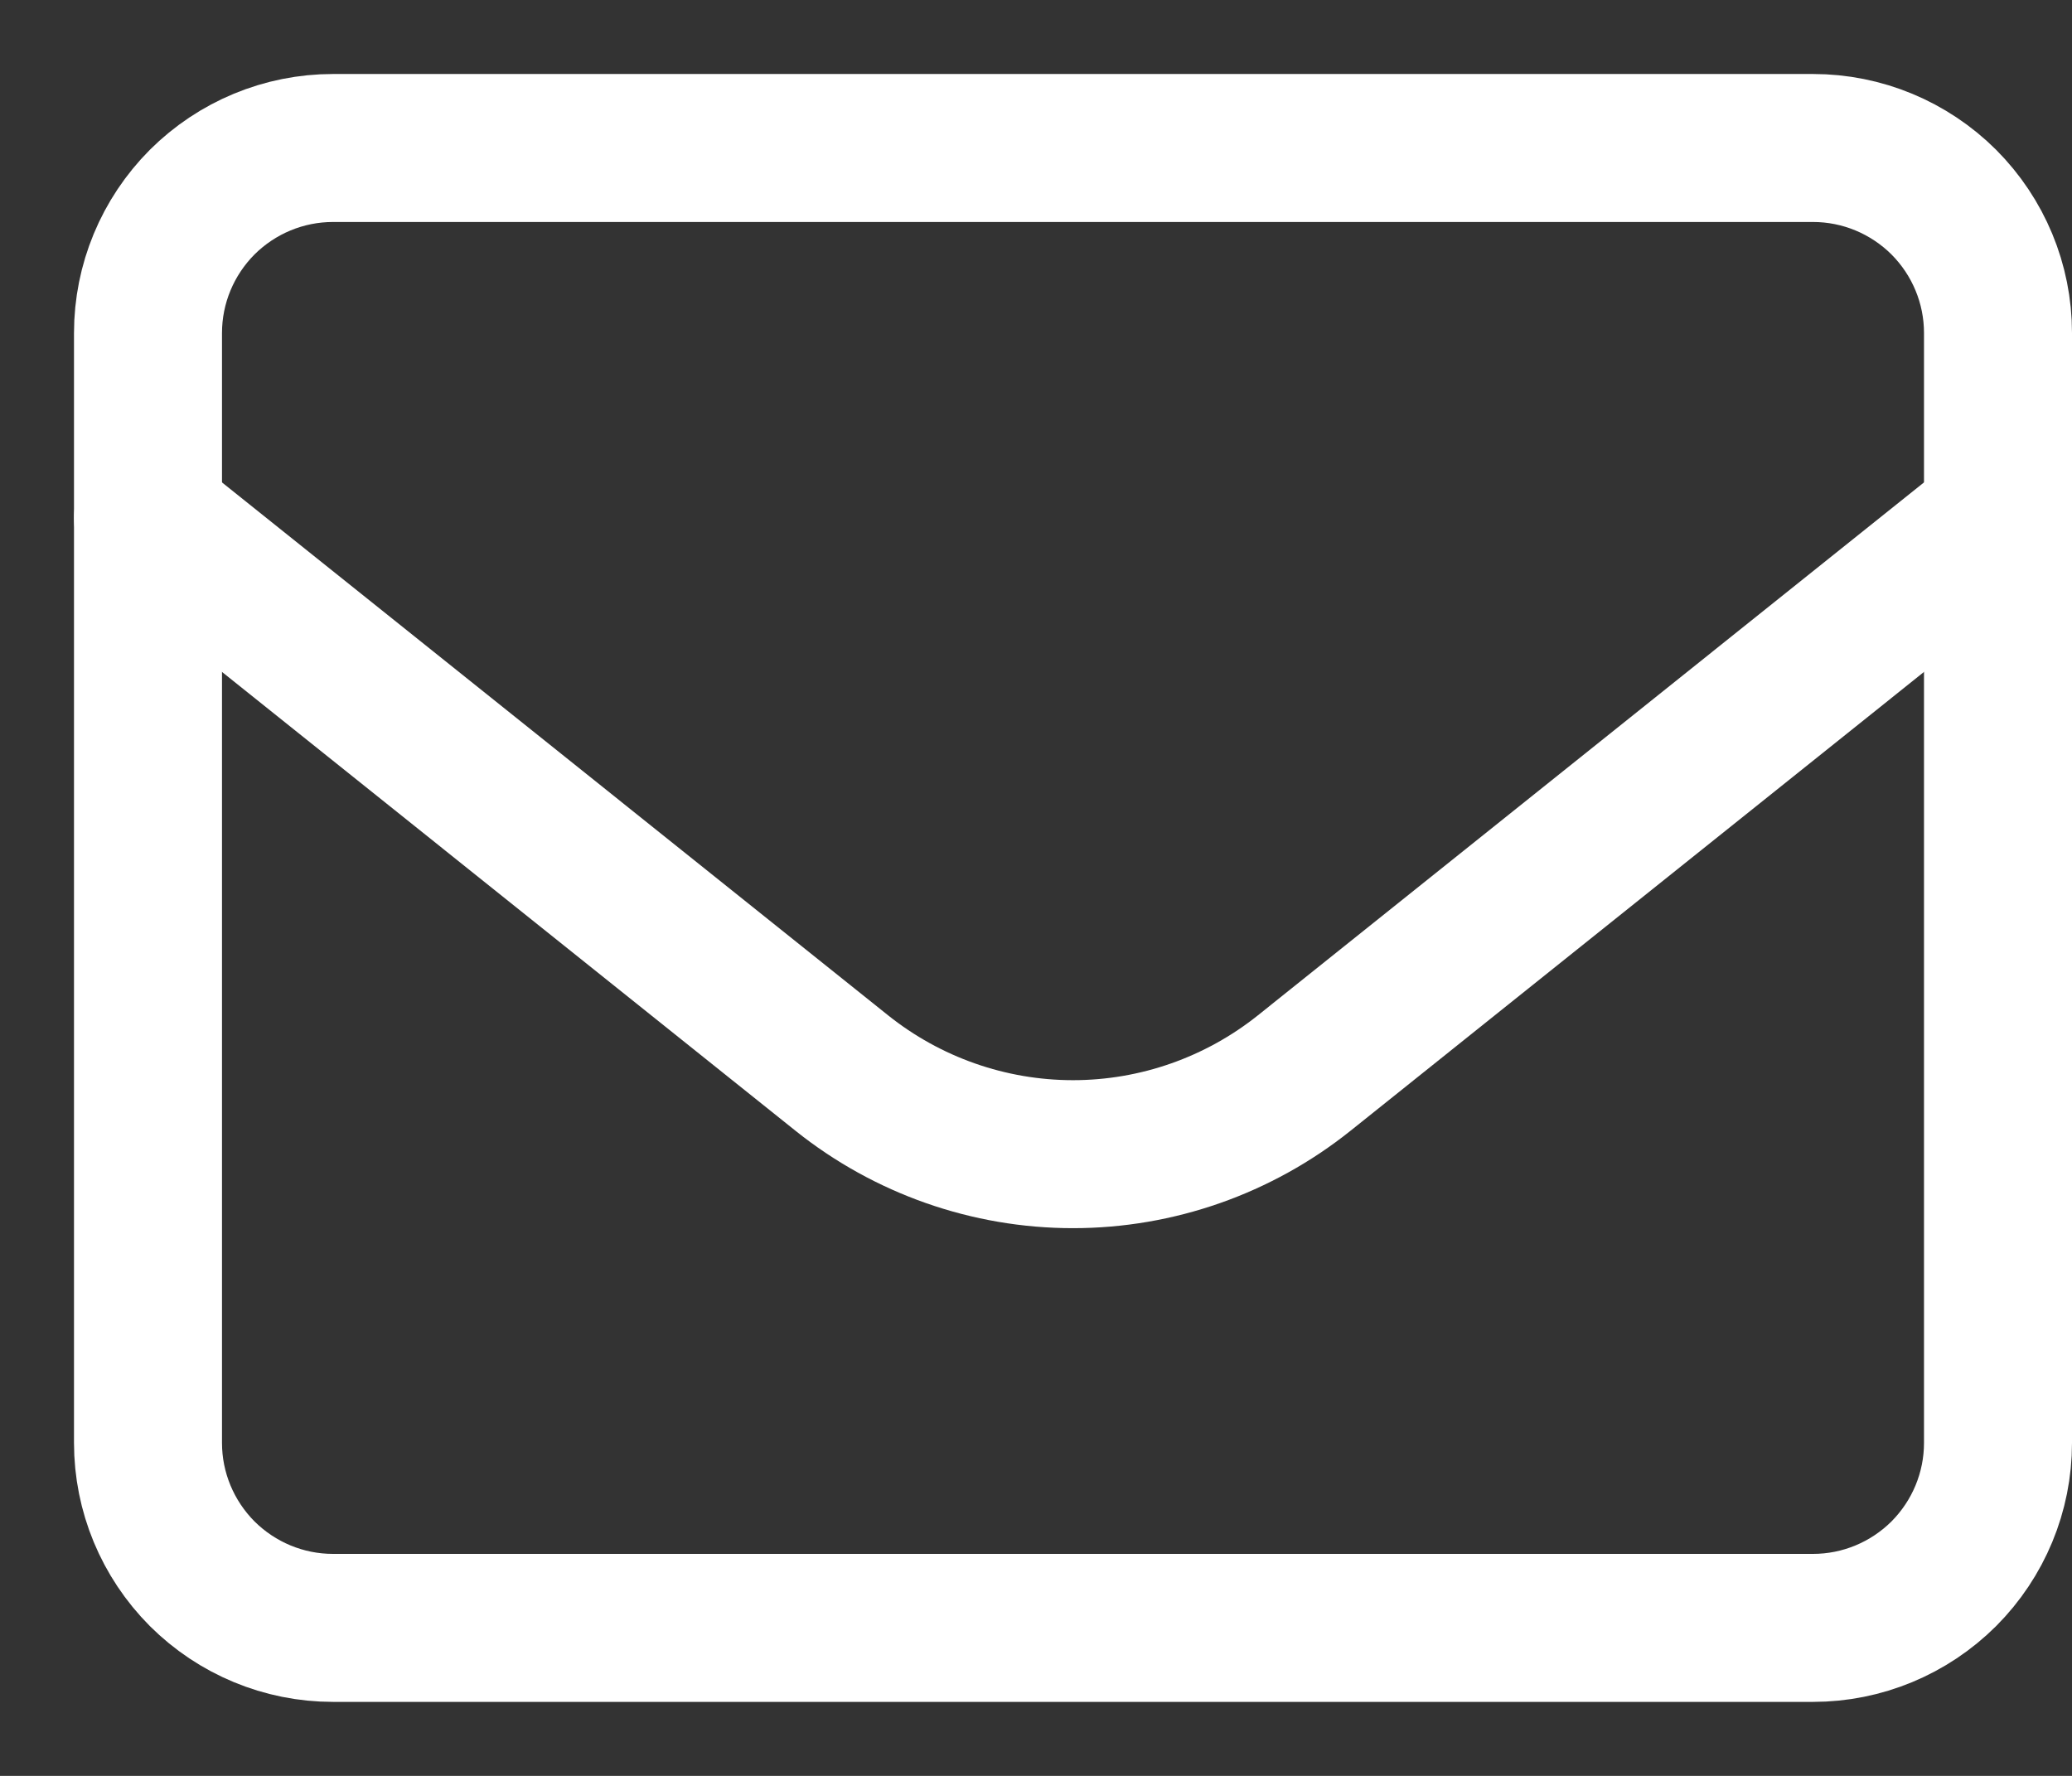 <?xml version="1.0" encoding="UTF-8"?> <svg xmlns="http://www.w3.org/2000/svg" width="14" height="12" viewBox="0 0 14 12" fill="none"><rect x="0" y="0" width="14" height="12" fill="#333333" stroke="none"/><path d="M1 2.25C1 1.918 1.132 1.601 1.366 1.366C1.601 1.132 1.918 1 2.25 1H12.25C12.582 1 12.899 1.132 13.134 1.366C13.368 1.601 13.5 1.918 13.5 2.25V9.75C13.5 10.082 13.368 10.399 13.134 10.634C12.899 10.868 12.582 11 12.25 11H2.25C1.918 11 1.601 10.868 1.366 10.634C1.132 10.399 1 10.082 1 9.75V2.25Z" stroke="white" stroke-linecap="round" stroke-linejoin="round"></path><path d="M1 3.5L5.688 7.251C6.131 7.605 6.682 7.799 7.25 7.799C7.818 7.799 8.369 7.605 8.812 7.251L13.5 3.5" stroke="white" stroke-linecap="round" stroke-linejoin="round"></path></svg> 